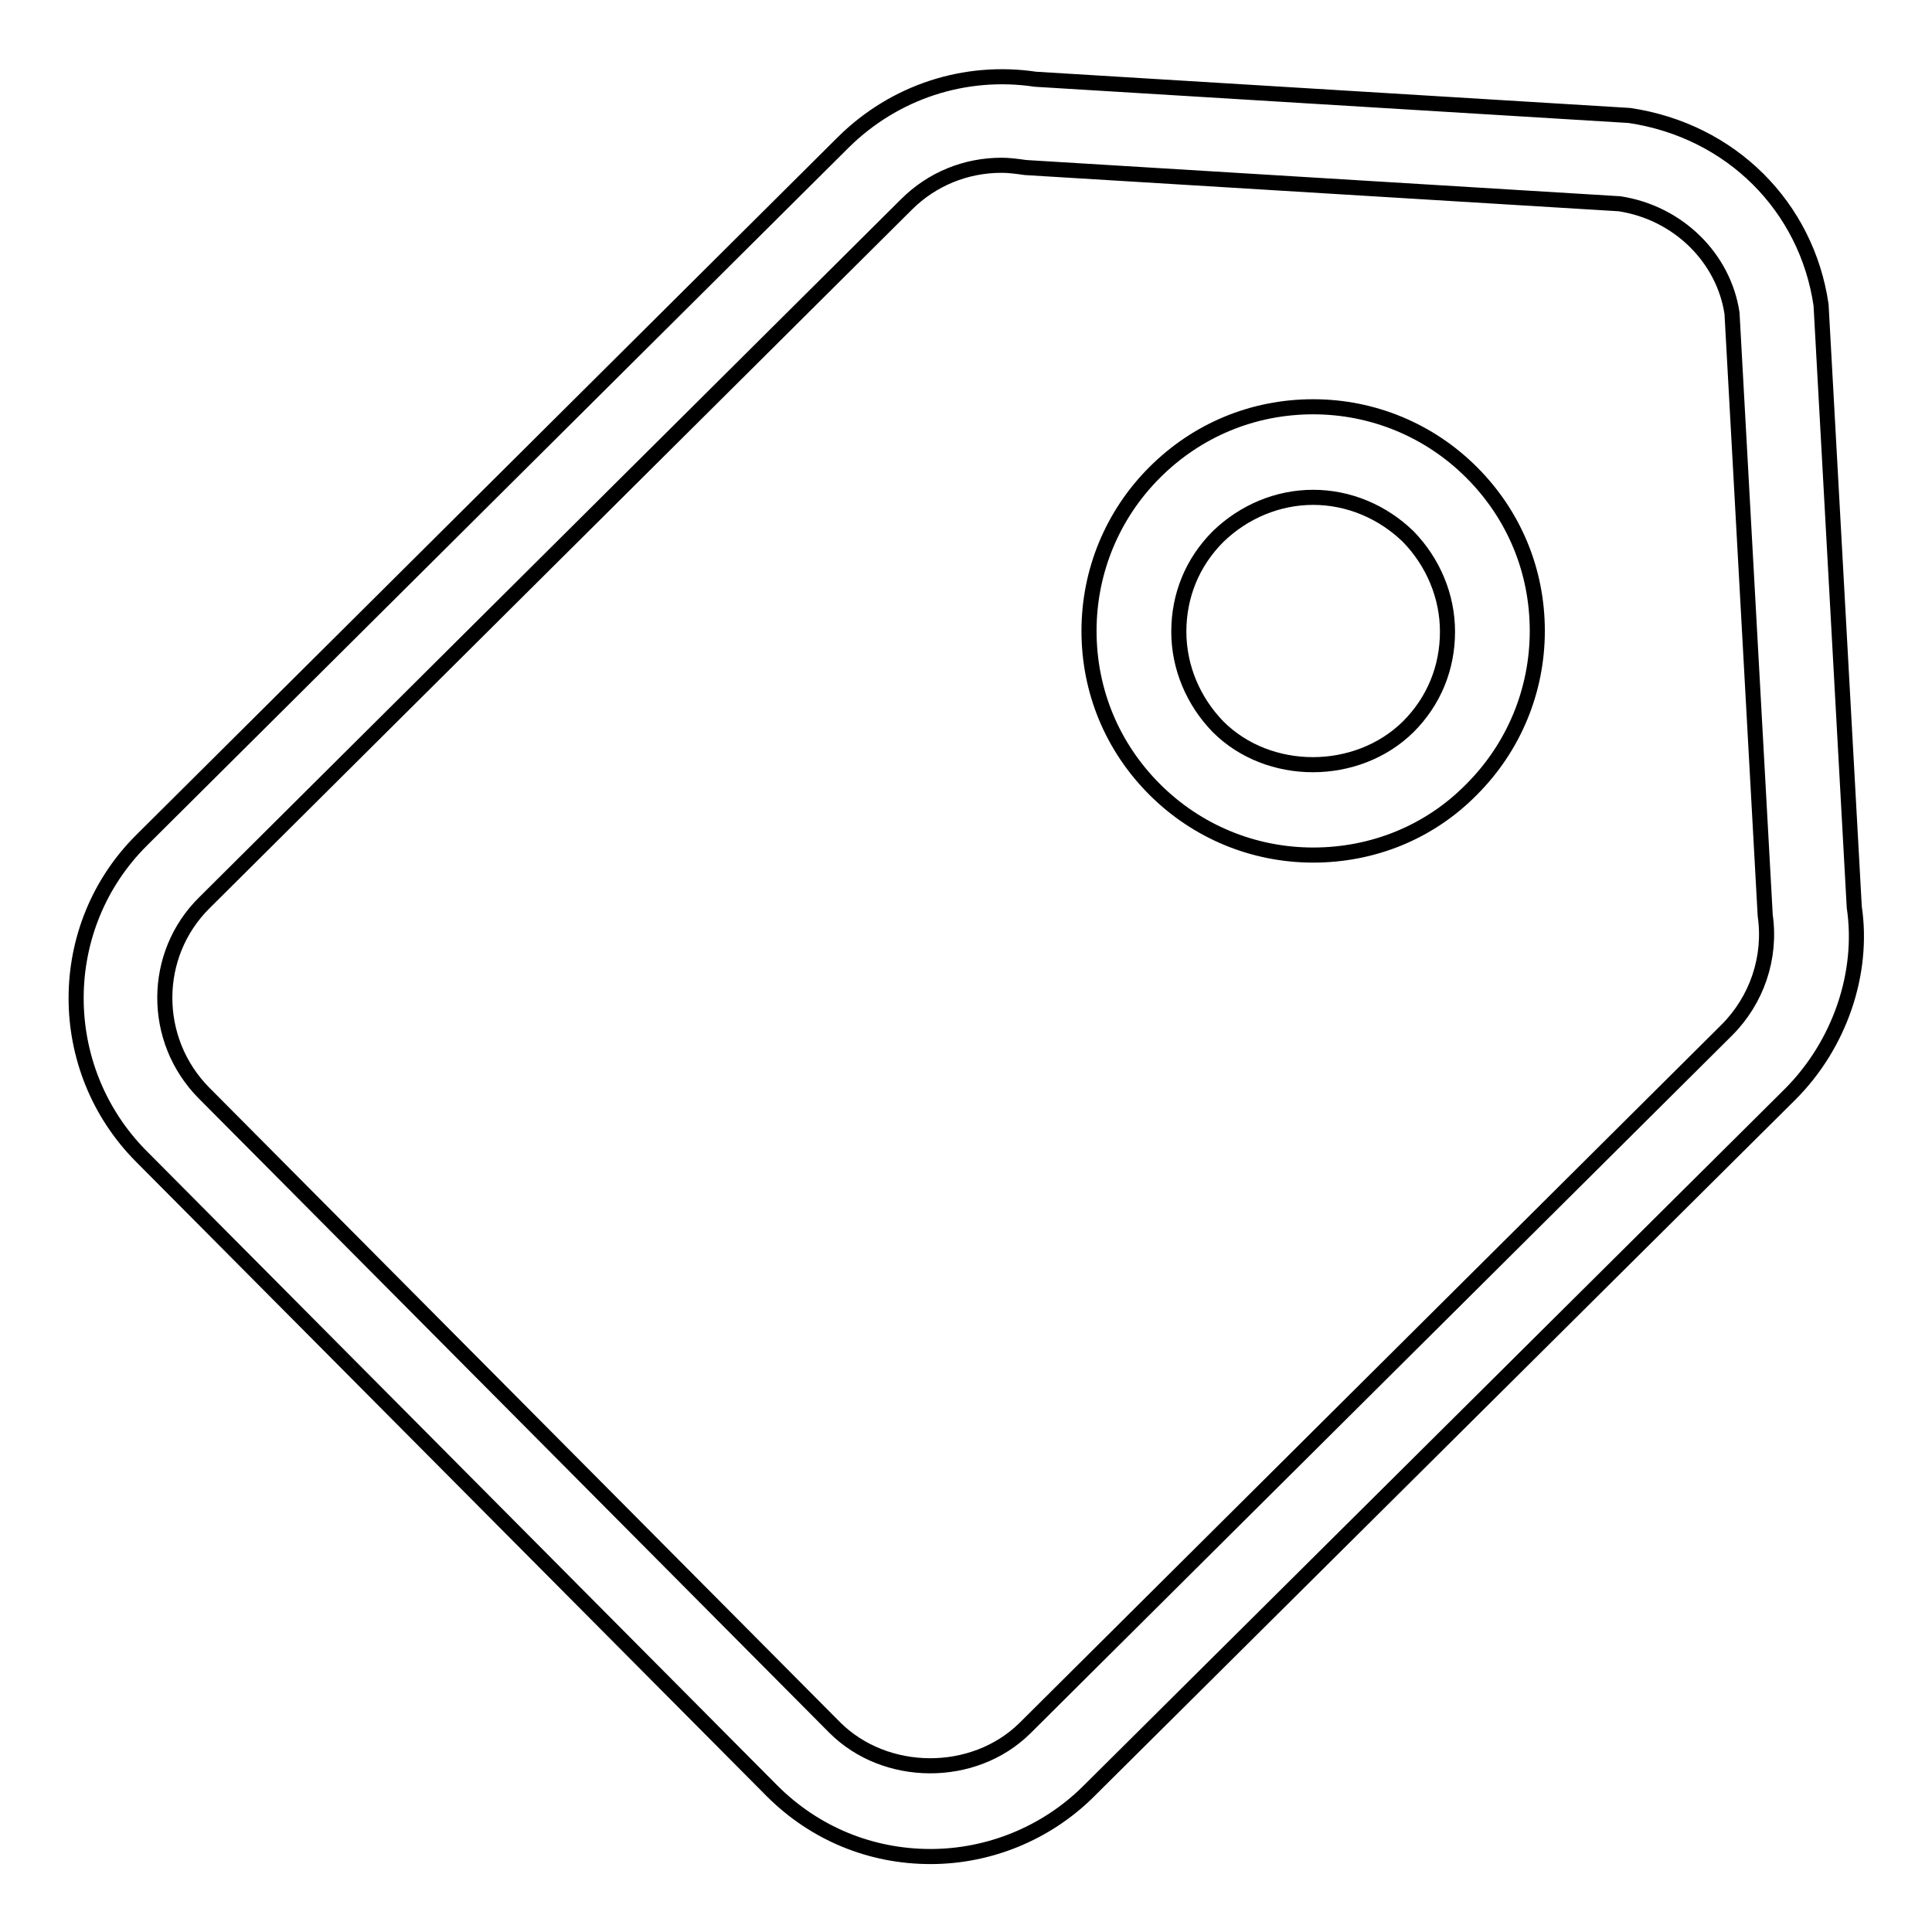 <?xml version="1.0" encoding="utf-8"?>
<!-- Svg Vector Icons : http://www.onlinewebfonts.com/icon -->
<!DOCTYPE svg PUBLIC "-//W3C//DTD SVG 1.1//EN" "http://www.w3.org/Graphics/SVG/1.1/DTD/svg11.dtd">
<svg version="1.1" xmlns="http://www.w3.org/2000/svg" xmlns:xlink="http://www.w3.org/1999/xlink" x="0px" y="0px" viewBox="0 0 256 256" enable-background="new 0 0 256 256" xml:space="preserve">
<g> <path stroke-width="2" fill-opacity="0" stroke="#000000"  d="M123.3,246c-8,0-15.4-3.1-21-8.7l-83.6-84.1c-11.5-11.6-11.5-30.4,0.1-41.9l93-92.5 c6.7-6.6,16-9.7,25.4-8.3l78.7,4.8c13.5,2,23.5,12.1,25.4,25.1l4.4,79.8c1.3,8.7-1.9,18.2-8.5,24.8l-93.1,92.5 C138.6,242.9,131.1,246,123.3,246z M132.7,21.9c-4.7,0-9.2,1.8-12.6,5.2l-93,92.5c-7,6.9-7,18.2-0.1,25.2l83.6,84.1 c6.7,6.7,18.4,6.8,25.2,0.1l93-92.5c4-4,5.9-9.6,5.1-15.2l-4.4-79.8c-1.1-7.3-7.1-13.3-14.9-14.5l-78.7-4.8 C134.5,22,133.6,21.9,132.7,21.9z M174,113.3c-7.9,0-15.4-3.1-21-8.7c-5.6-5.6-8.7-13-8.7-21c0-7.9,3.1-15.4,8.7-21 c5.6-5.6,13-8.7,21-8.7c7.9,0,15.4,3.1,21,8.7c5.6,5.6,8.7,13,8.7,21c0,7.9-3.1,15.4-8.7,21C189.4,110.3,181.9,113.3,174,113.3z  M174,65.9c-4.7,0-9.2,1.9-12.6,5.2c-3.4,3.4-5.2,7.8-5.2,12.6c0,4.7,1.9,9.2,5.2,12.6c6.7,6.7,18.4,6.7,25.2,0 c3.4-3.4,5.2-7.8,5.2-12.6c0-4.7-1.9-9.2-5.2-12.6C183.2,67.8,178.7,65.9,174,65.9z"/></g>
</svg>